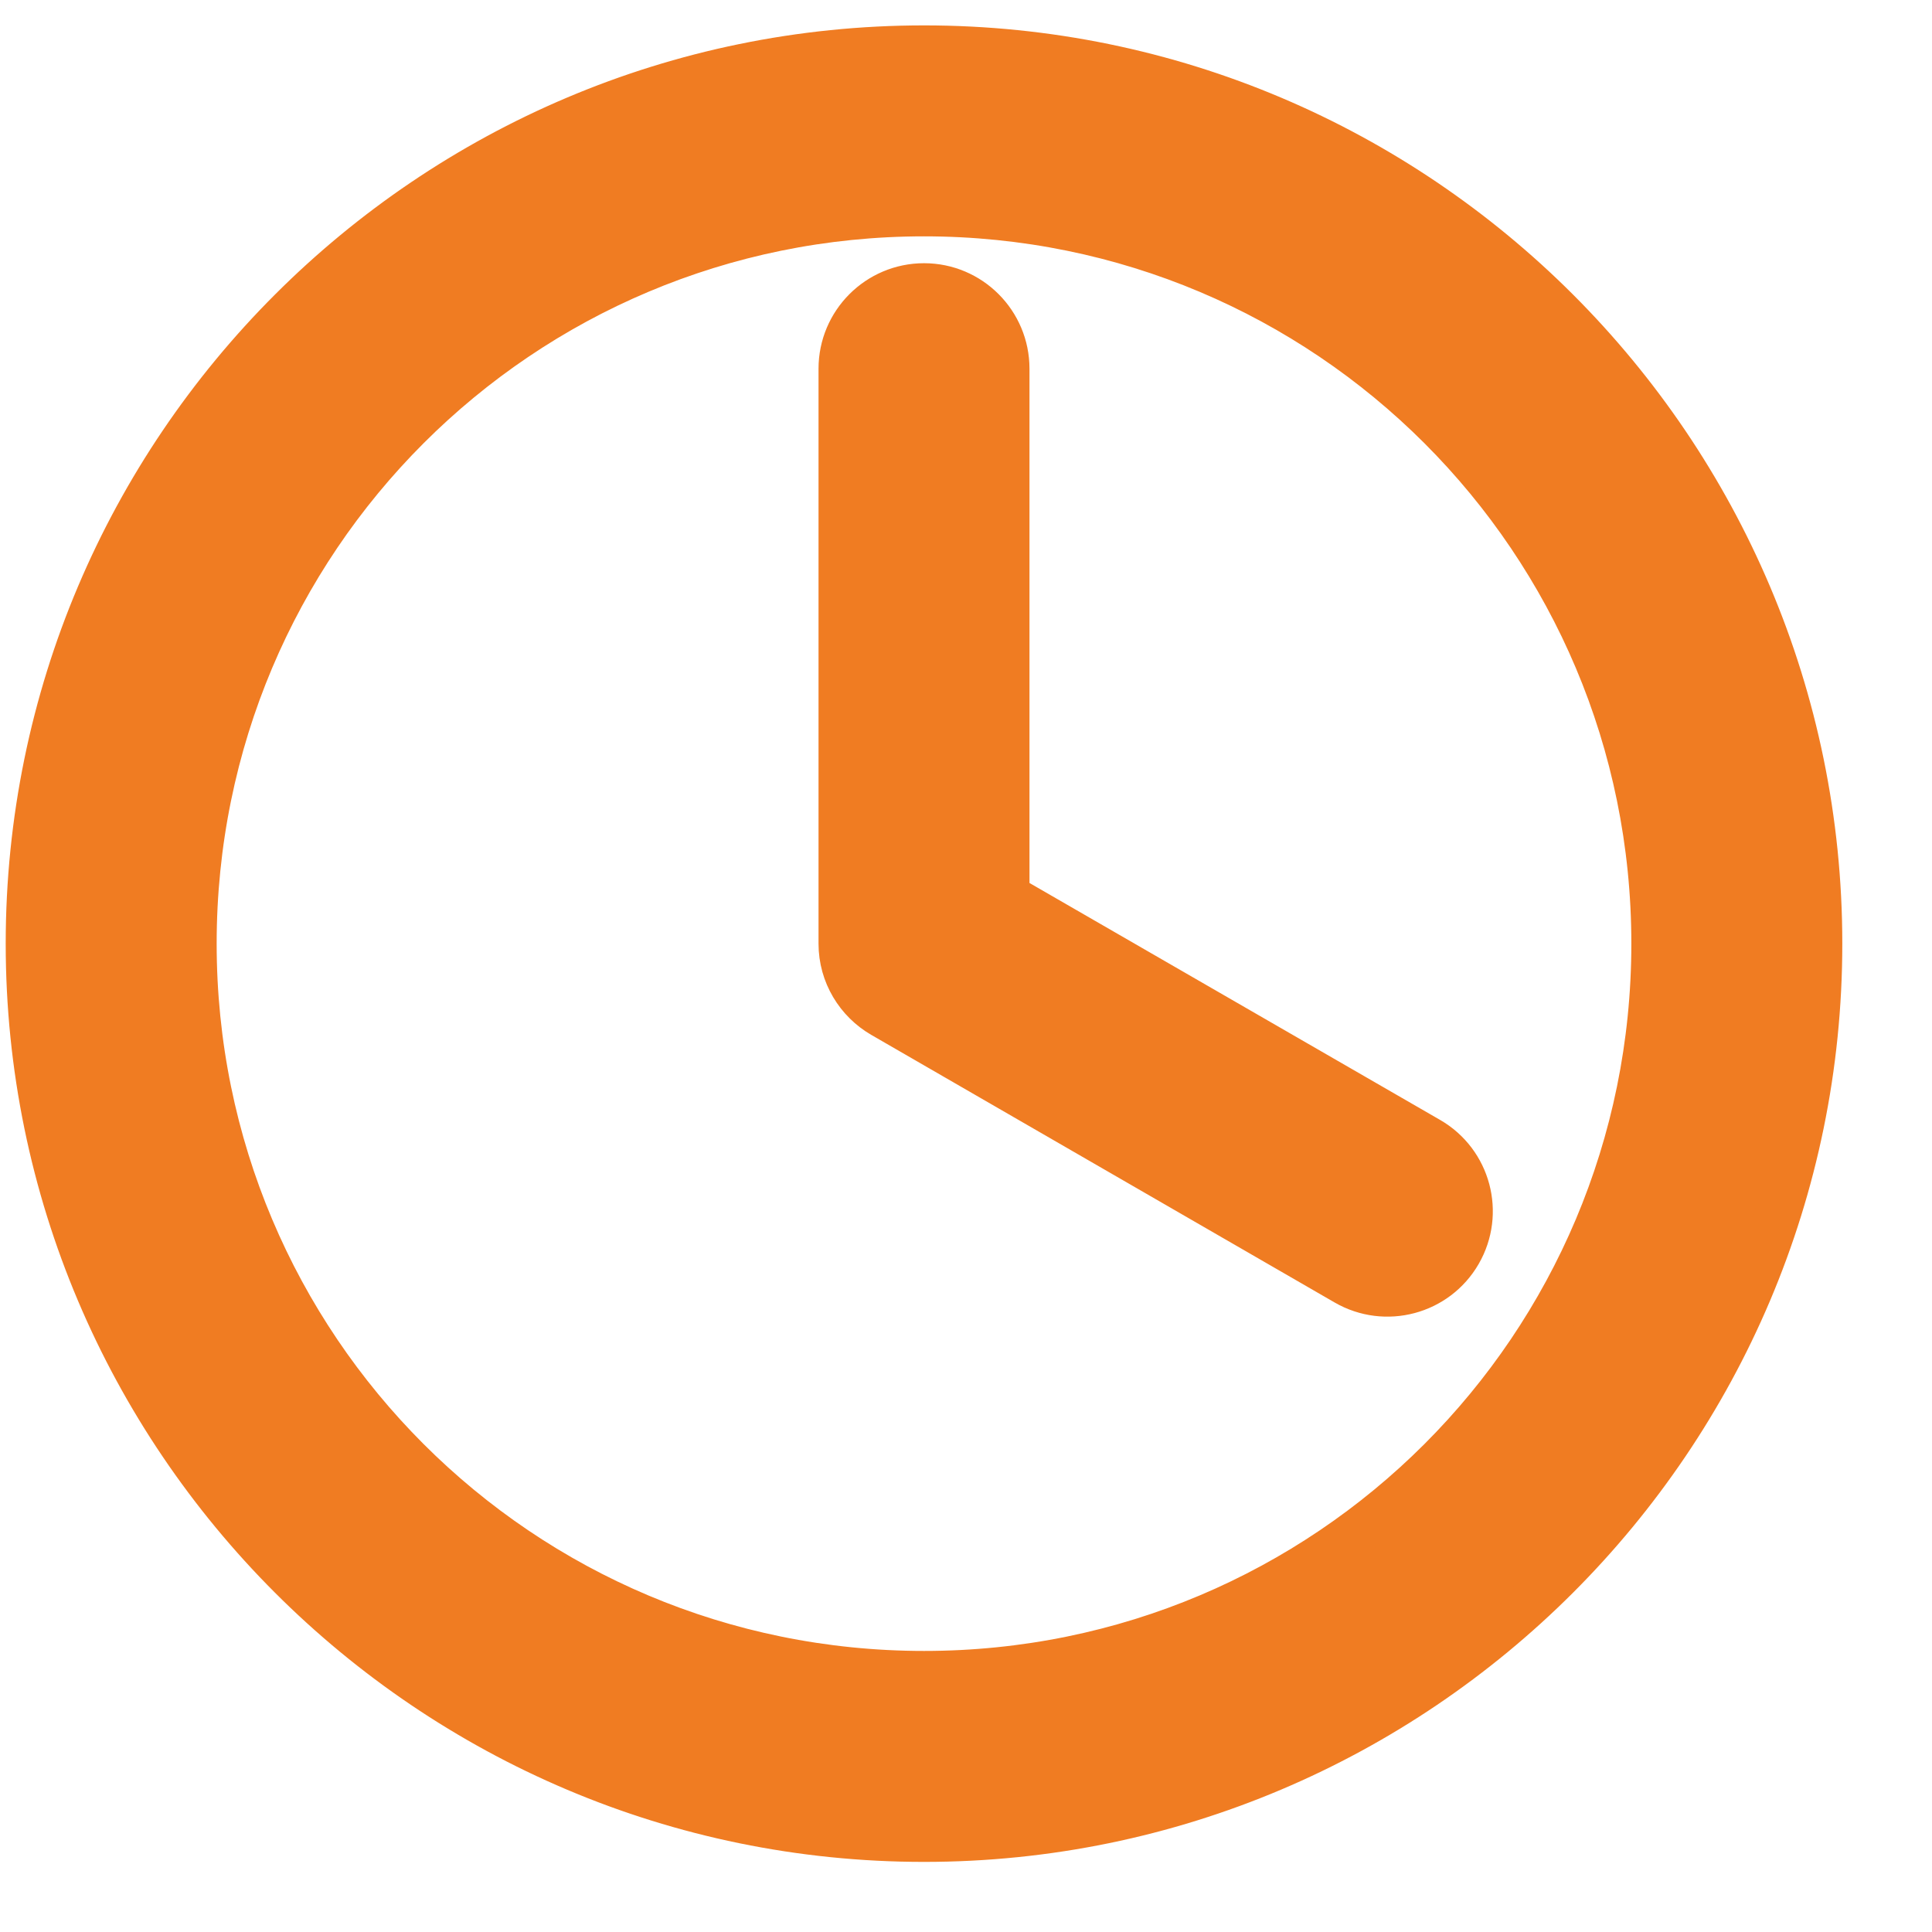 <?xml version="1.0" encoding="utf-8"?>
<svg width="21" height="21" viewBox="0 0 21 21" fill="none" xmlns="http://www.w3.org/2000/svg">
<path d="M9.595 11.032L9.595 11.032L14.632 13.941L14.632 13.941C15.06 14.188 15.608 14.043 15.856 13.614C16.103 13.186 15.958 12.638 15.529 12.39L15.529 12.39L10.94 9.742V4.008C10.94 3.513 10.539 3.111 10.044 3.111C9.549 3.111 9.147 3.513 9.147 4.008V10.257C9.147 10.589 9.329 10.878 9.595 11.032ZM10.044 0.526C4.677 0.526 0.312 4.89 0.312 10.257C0.312 15.623 4.677 19.988 10.044 19.988C15.41 19.988 19.775 15.623 19.775 10.257C19.775 4.89 15.41 0.526 10.044 0.526ZM10.044 2.319C14.435 2.319 17.982 5.865 17.982 10.257C17.982 14.649 14.435 18.195 10.044 18.195C5.652 18.195 2.105 14.649 2.105 10.257C2.105 5.865 5.652 2.319 10.044 2.319Z" fill="#F07C22" stroke="#F07C22" stroke-width="0.5"/>
</svg>
